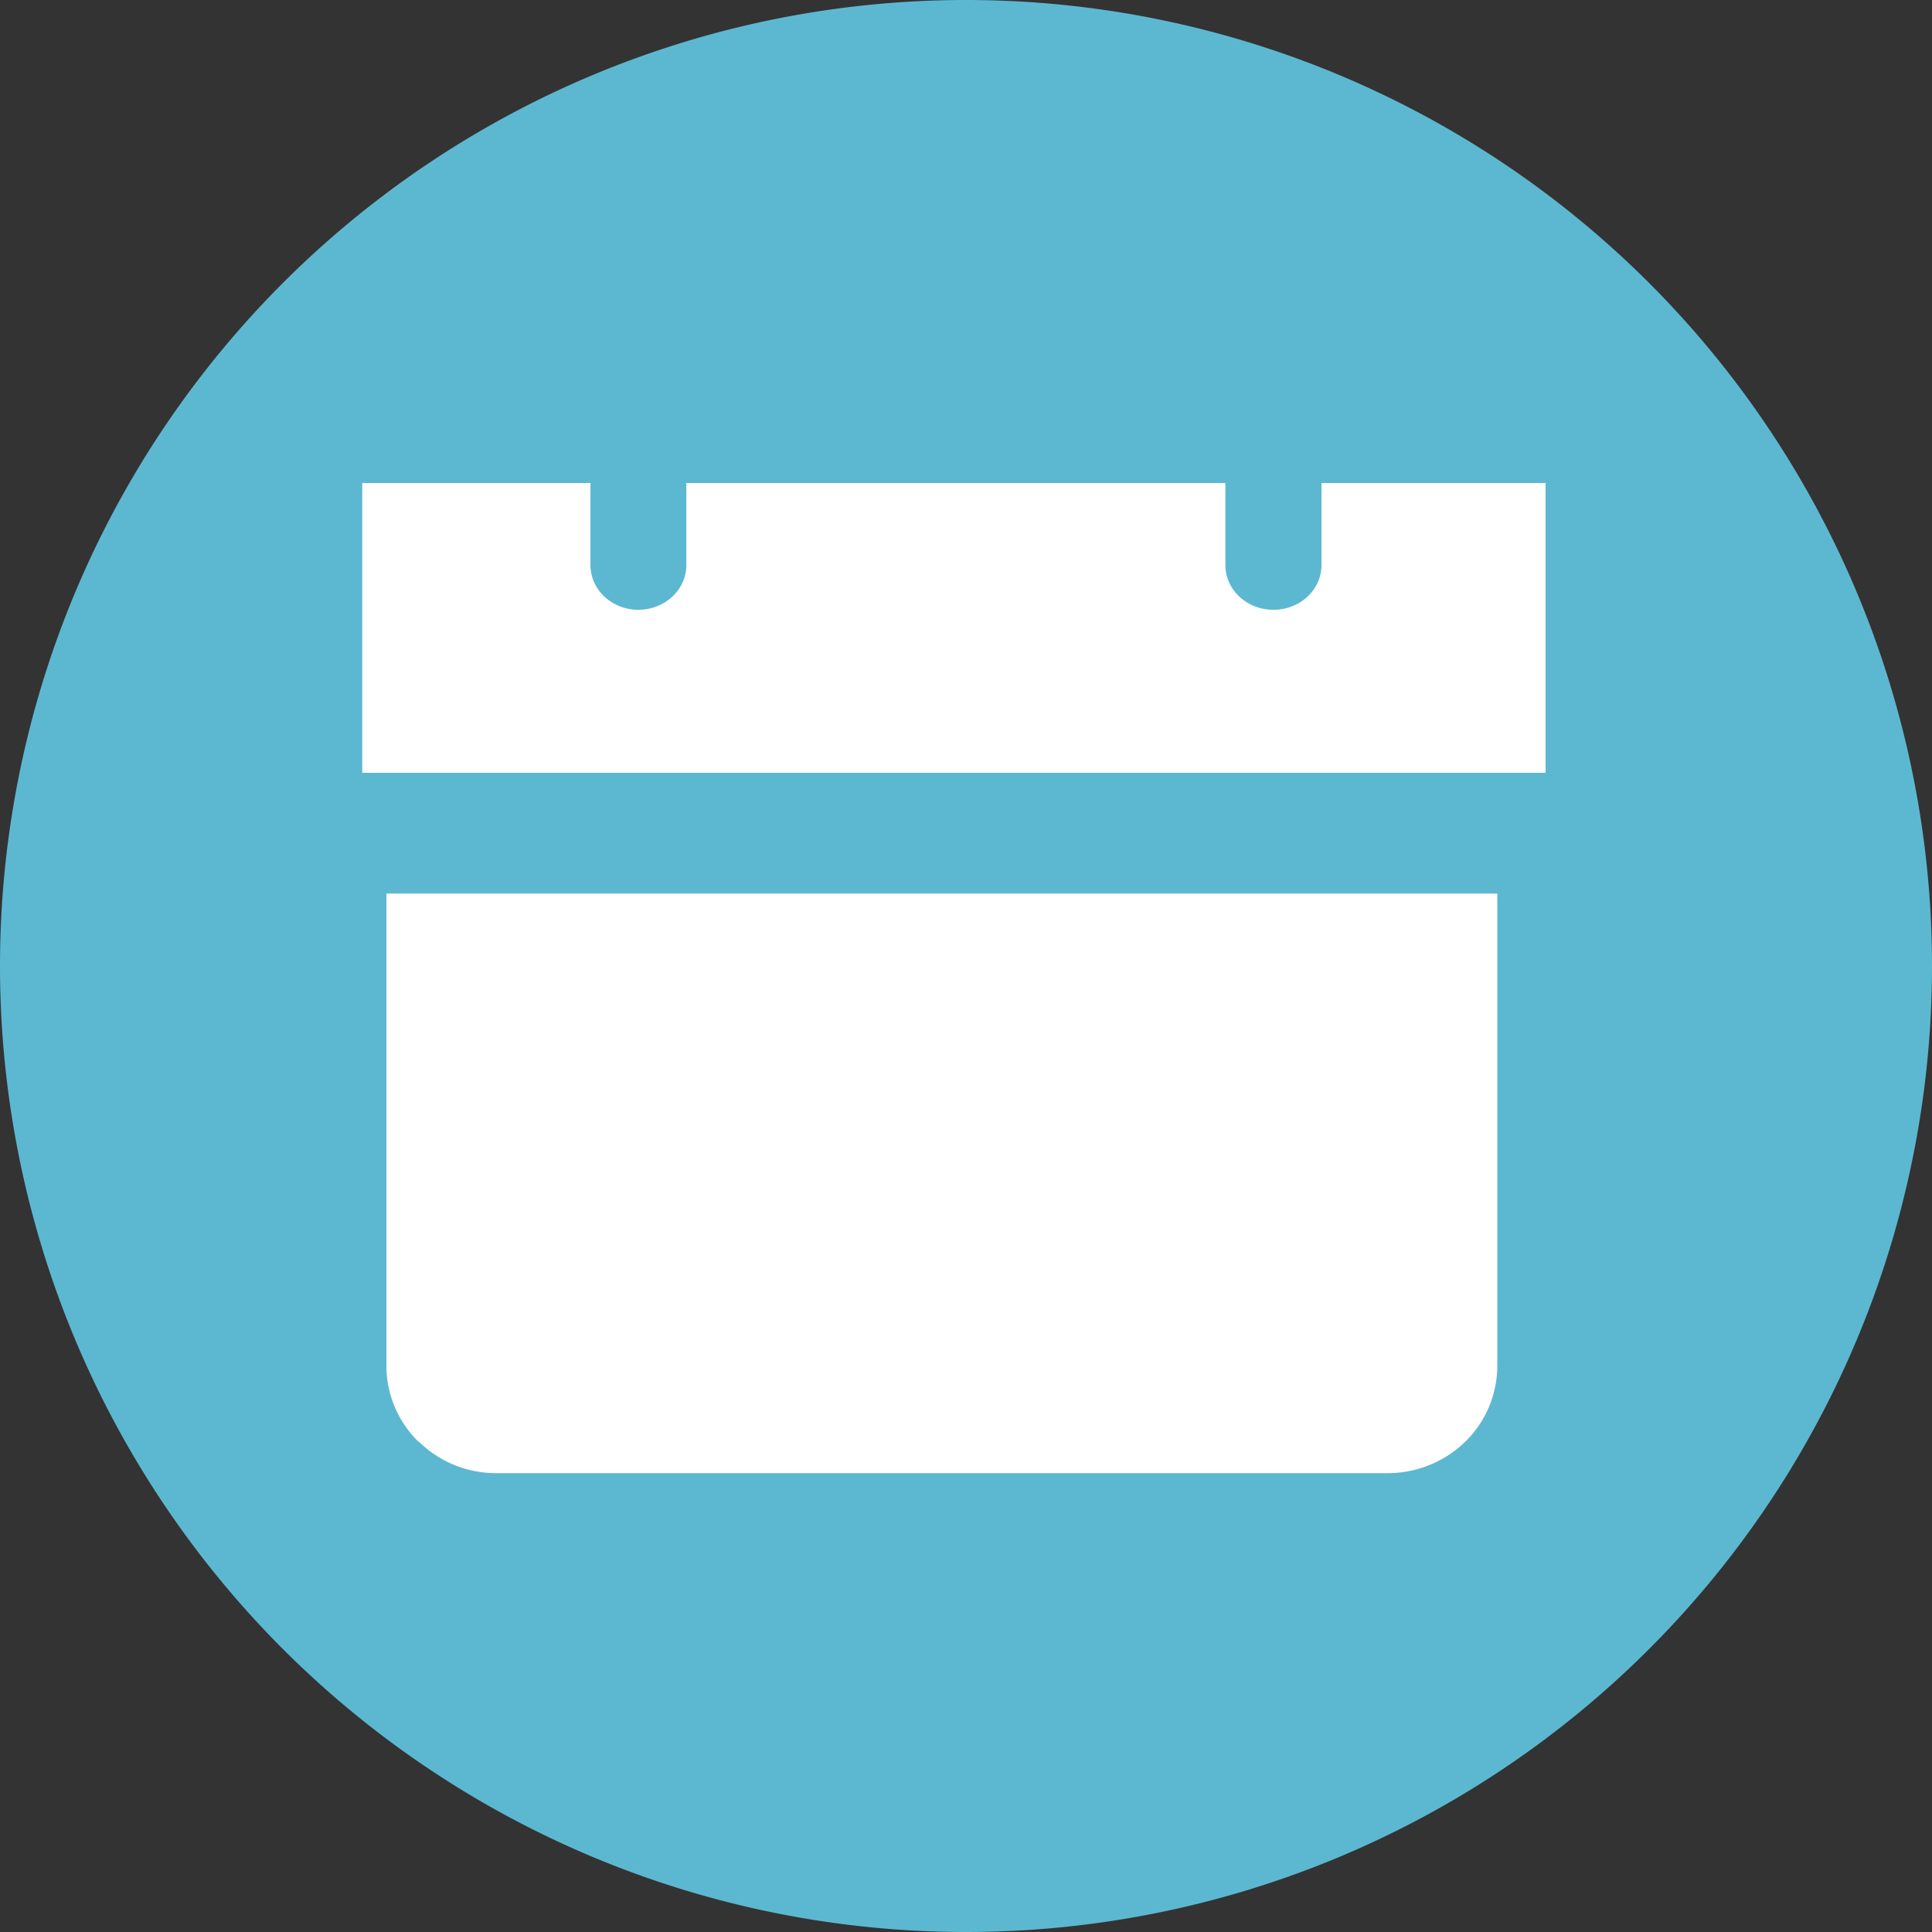 <svg xmlns="http://www.w3.org/2000/svg" width="80" height="80" viewBox="0 0 80 80"><rect x="0" y="0" width="80" height="80" fill="#333333" stroke="none"/><path fill="#5cb8d1" d="M0 40a40 40 0 1 1 80 0 40 40 0 0 1-80 0z"/><path fill="#fff" d="M62 37v19.56a4.4 4.4 0 0 1-1.33 3.14 4.6 4.6 0 0 1-3.21 1.3H20.54c-1.25 0-2.38-.5-3.2-1.31l-.01.01A4.4 4.4 0 0 1 16 56.56V37zM24.45 20v3.4c0 1.02.89 1.85 1.98 1.85 1.1 0 1.99-.83 1.99-1.85V20h22.32v3.4c0 1.02.89 1.85 1.99 1.85s1.99-.83 1.99-1.85V20H64v12H15V20z"/></svg>